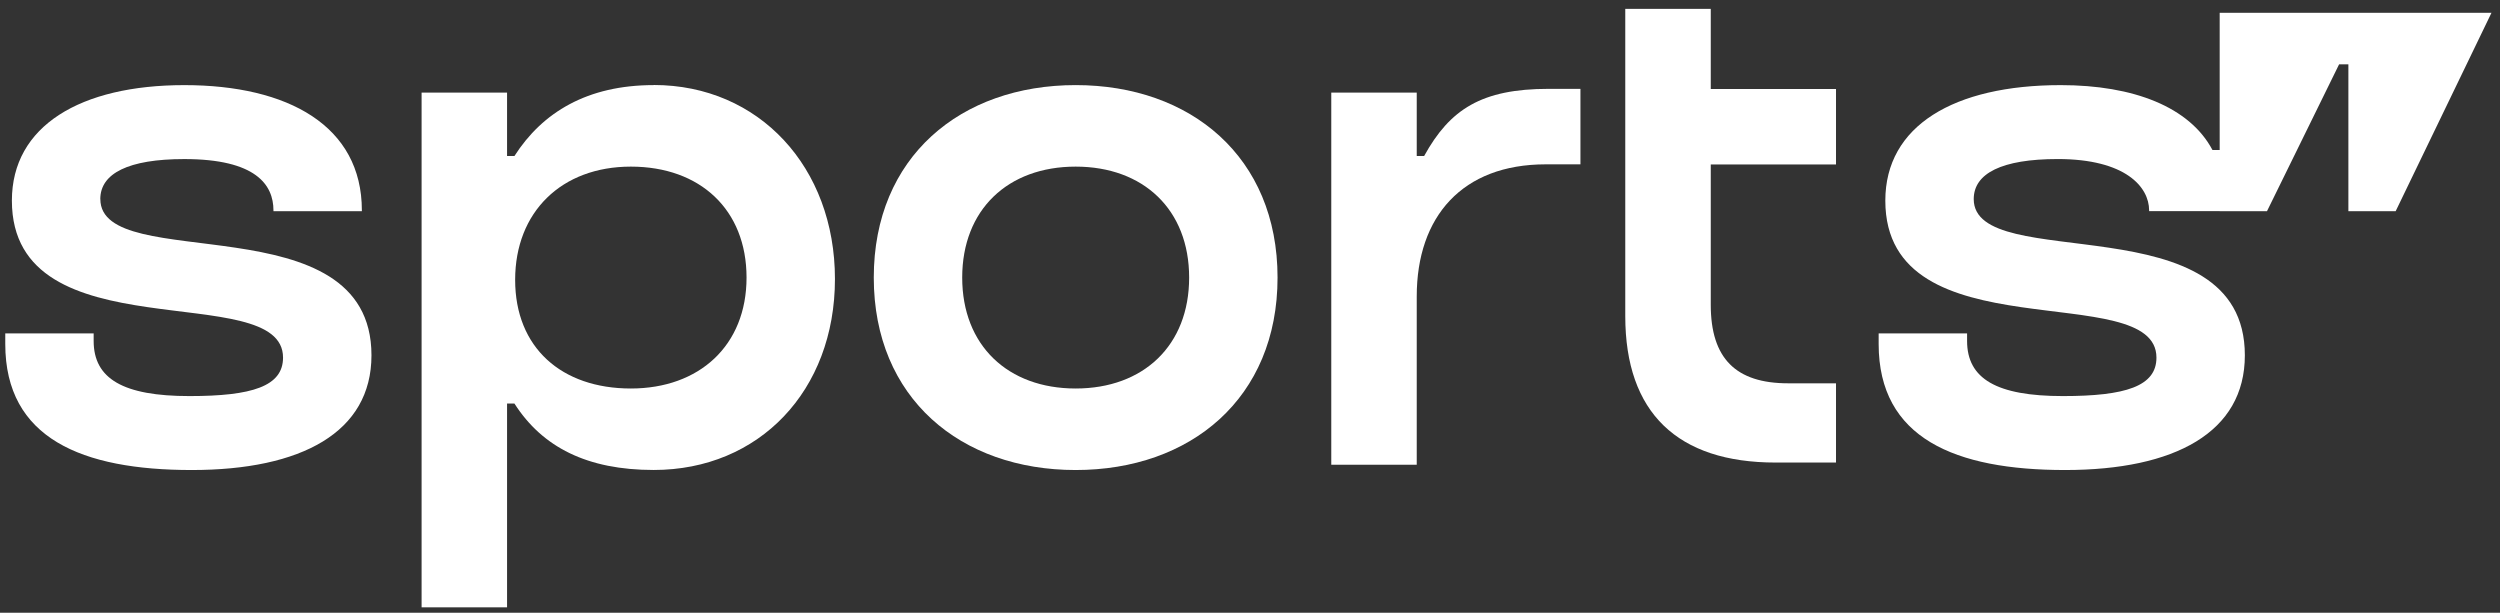 <svg width="102" height="25" viewBox="0 0 102 25" fill="none" xmlns="http://www.w3.org/2000/svg">
<rect x="0" y="0" width="102" height="25" fill="#333333" stroke="none"/>
<path d="M4.094 8.123L4.092 8.123C4.092 7.076 5.235 6.49 7.52 6.49C10.436 6.49 11.157 7.537 11.157 8.585L11.157 8.616L14.764 8.616L14.764 8.585C14.764 5.136 11.758 3.473 7.52 3.473C3.283 3.473 0.485 5.136 0.485 8.185C0.485 14.498 11.548 11.326 11.548 14.59C11.548 15.761 10.285 16.16 7.729 16.16C5.024 16.16 3.821 15.452 3.821 13.911L3.821 13.603L0.215 13.603L0.215 14.035C0.215 17.883 3.342 19.177 7.822 19.177C12.301 19.177 15.156 17.637 15.156 14.497C15.156 8.184 4.094 11.232 4.094 8.122L4.094 8.123Z" fill="white"/>
<path d="M26.671 3.47L26.671 3.472C23.966 3.472 22.132 4.58 20.989 6.365L20.688 6.365L20.688 3.778L17.201 3.778L17.201 24.78L20.688 24.78L20.688 16.465L20.989 16.465C22.132 18.252 23.966 19.175 26.671 19.175C30.97 19.175 34.066 15.943 34.066 11.384C34.066 6.824 30.969 3.468 26.671 3.468L26.671 3.47ZM25.739 15.851C22.914 15.851 21.018 14.188 21.018 11.418C21.018 8.647 22.911 6.798 25.739 6.798C28.566 6.798 30.459 8.554 30.459 11.325C30.459 14.095 28.534 15.851 25.739 15.851Z" fill="white"/>
<path d="M69.799 0.363L66.311 0.363L66.311 12.898C66.311 16.84 68.445 18.872 72.445 18.872L74.909 18.872L74.909 15.639L72.955 15.639C70.821 15.639 69.799 14.622 69.799 12.437L69.799 6.71L74.909 6.71L74.909 3.63L69.799 3.63L69.799 0.363Z" fill="white"/>
<path d="M58.105 6.366L57.803 6.366L57.803 3.779L54.316 3.779L54.316 18.961L57.803 18.961L57.803 12.093C57.803 8.83 59.667 6.705 63.063 6.705L64.482 6.705L64.482 3.625L63.185 3.625C60.449 3.625 59.157 4.456 58.105 6.365L58.105 6.366Z" fill="white"/>
<path d="M43.887 3.472C39.199 3.472 35.65 6.399 35.65 11.325C35.65 16.25 39.199 19.177 43.887 19.177C48.576 19.177 52.124 16.25 52.124 11.325C52.124 6.399 48.576 3.472 43.887 3.472ZM43.887 15.851C41.121 15.851 39.258 14.095 39.258 11.325C39.258 8.554 41.121 6.798 43.887 6.798C46.653 6.798 48.517 8.554 48.517 11.325C48.517 14.095 46.653 15.851 43.887 15.851Z" fill="white"/>
<path d="M95.222 0.523L90.563 0.523L90.563 6.121L90.269 6.121C89.337 4.365 87.052 3.473 84.077 3.473C79.717 3.473 76.921 5.136 76.921 8.185C76.921 14.498 87.983 11.325 87.983 14.59C87.983 15.761 86.721 16.16 84.166 16.16C81.46 16.16 80.257 15.452 80.257 13.911L80.257 13.603L76.649 13.603L76.649 14.035C76.649 17.883 79.776 19.177 84.256 19.177C88.736 19.177 91.59 17.637 91.59 14.497C91.59 8.184 80.528 11.232 80.528 8.122C80.528 7.075 81.671 6.489 83.956 6.489C86.722 6.489 87.684 7.63 87.684 8.584L87.684 8.615L90.562 8.615L90.562 8.617L92.493 8.617L95.435 2.625L95.814 2.625L95.814 8.617L97.743 8.617L101.652 0.523L95.222 0.523Z" fill="white"/>
</svg>
